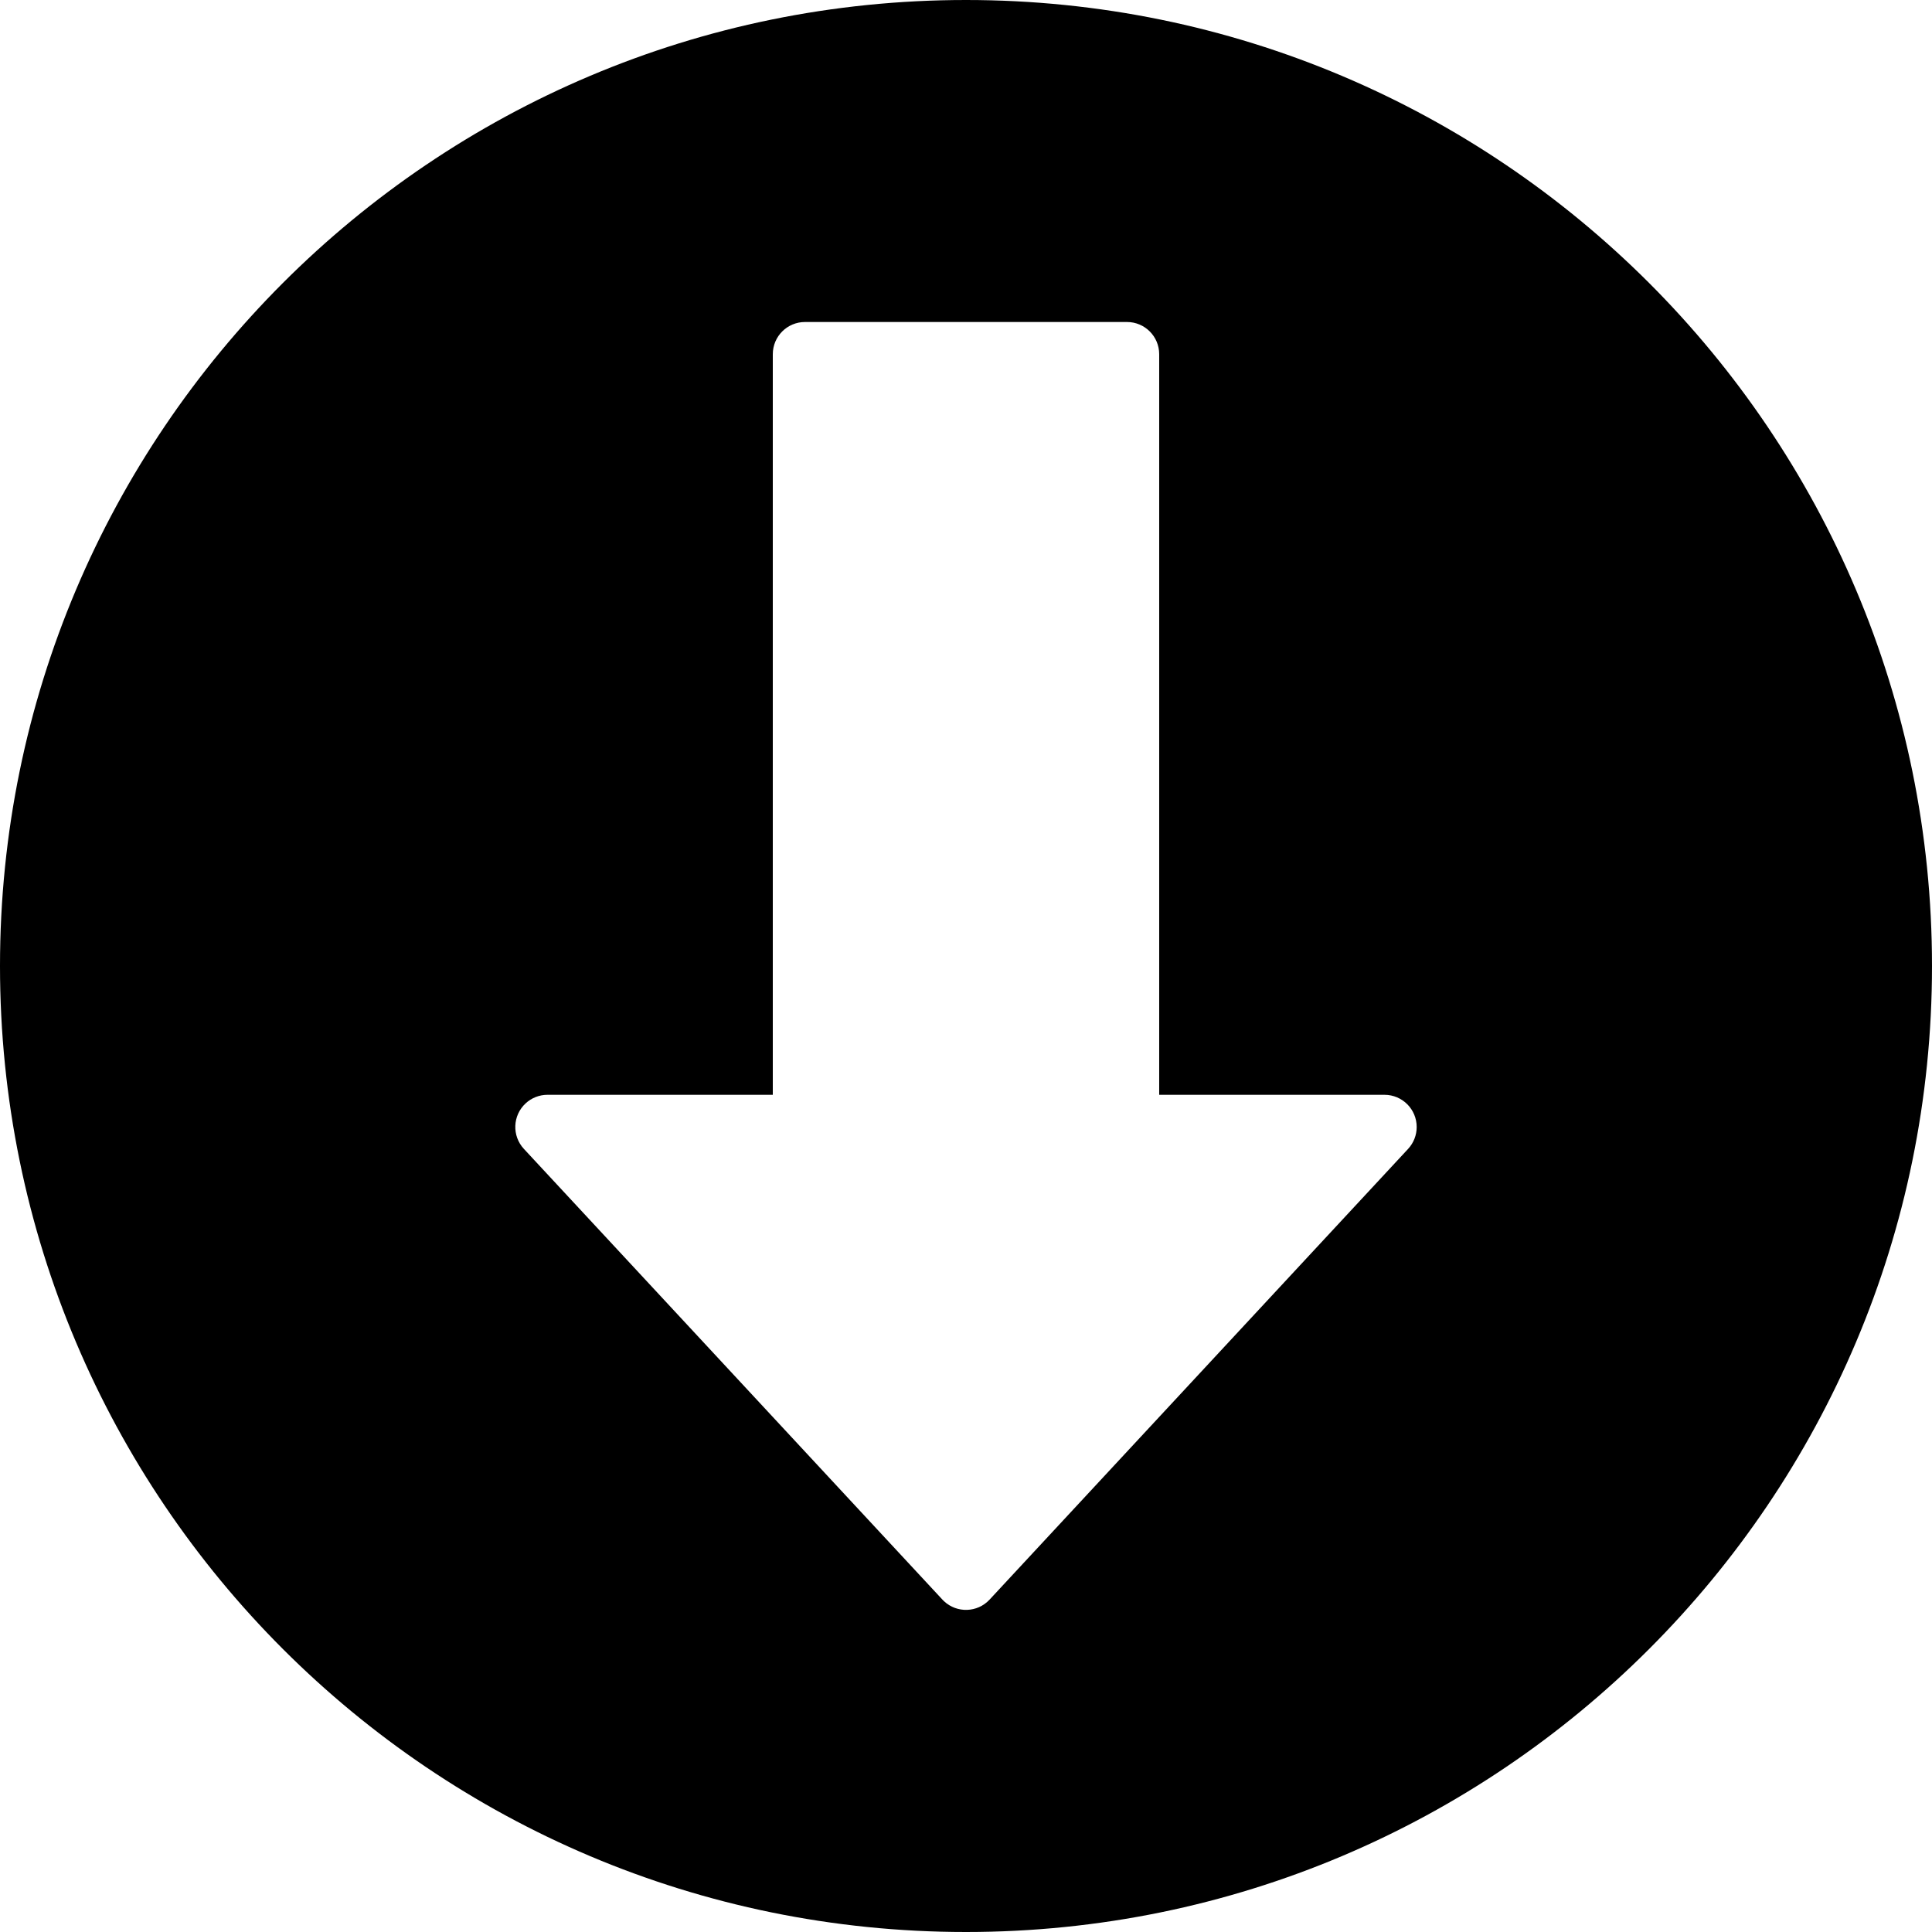 <?xml version="1.0" encoding="iso-8859-1"?>
<!-- Generator: Adobe Illustrator 19.0.0, SVG Export Plug-In . SVG Version: 6.00 Build 0)  -->
<svg version="1.1" id="Layer_1" xmlns="http://www.w3.org/2000/svg" xmlns:xlink="http://www.w3.org/1999/xlink" x="0px" y="0px"
	 viewBox="0 0 512 512" style="enable-background:new 0 0 512 512;" xml:space="preserve">
<g>
	<g>
		<path d="M256,0C114.615,0,0,114.615,0,256s114.615,256,256,256s256-114.615,256-256S397.385,0,256,0z M373.163,304.469
			L262.229,423.936c-3.221,3.44-8.621,3.618-12.061,0.397c-0.137-0.128-0.269-0.26-0.397-0.397L138.837,304.469
			c-3.205-3.456-3.001-8.855,0.454-12.059c1.571-1.457,3.633-2.27,5.775-2.277H204.8V93.867c0-4.713,3.821-8.533,8.533-8.533h85.333
			c4.713,0,8.533,3.82,8.533,8.533v196.267h59.733c4.713,0.015,8.521,3.848,8.506,8.561
			C375.432,300.837,374.62,302.898,373.163,304.469z"/>
	</g>
</g>
<g>
</g>
<g>
</g>
<g>
</g>
<g>
</g>
<g>
</g>
<g>
</g>
<g>
</g>
<g>
</g>
<g>
</g>
<g>
</g>
<g>
</g>
<g>
</g>
<g>
</g>
<g>
</g>
<g>
</g>
</svg>
